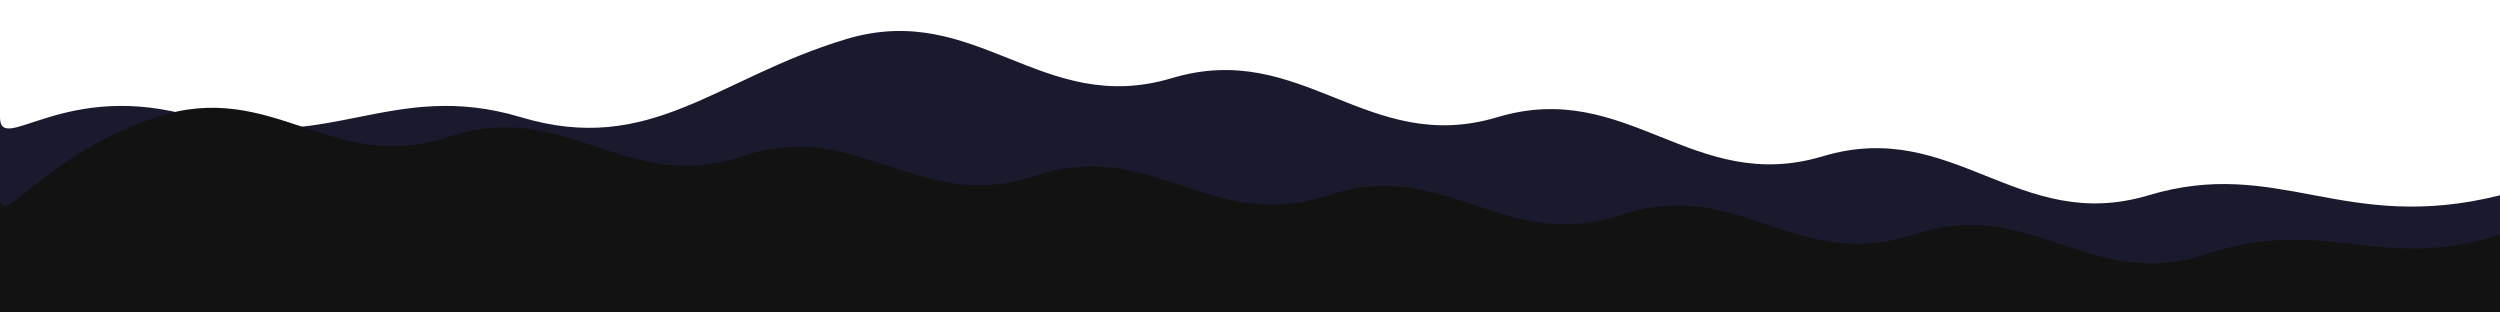<svg width="1920" height="240" viewBox="0 0 1920 240" fill="none" xmlns="http://www.w3.org/2000/svg">
  <path fill-rule="evenodd" clip-rule="evenodd" d="M0 240H1920V150C1800 180 1750 120 1650 150C1550 180 1500 90 1400 120C1300 150 1250 60 1150 90C1050 120 1000 30 900 60C800 90 750 0 650 30C550 60 500 120 400 90C300 60 250 120 150 90C50 60 0 120 0 90V240Z" fill="#1A1A2E"/>
  <path fill-rule="evenodd" clip-rule="evenodd" d="M0 240H1920V180C1830 210 1785 165 1695 195C1605 225 1560 150 1470 180C1380 210 1335 135 1245 165C1155 195 1110 120 1020 150C930 180 885 105 795 135C705 165 660 90 570 120C480 150 435 75 345 105C255 135 210 60 120 90C30 120 0 180 0 150V240Z" fill="#121212"/>
</svg> 